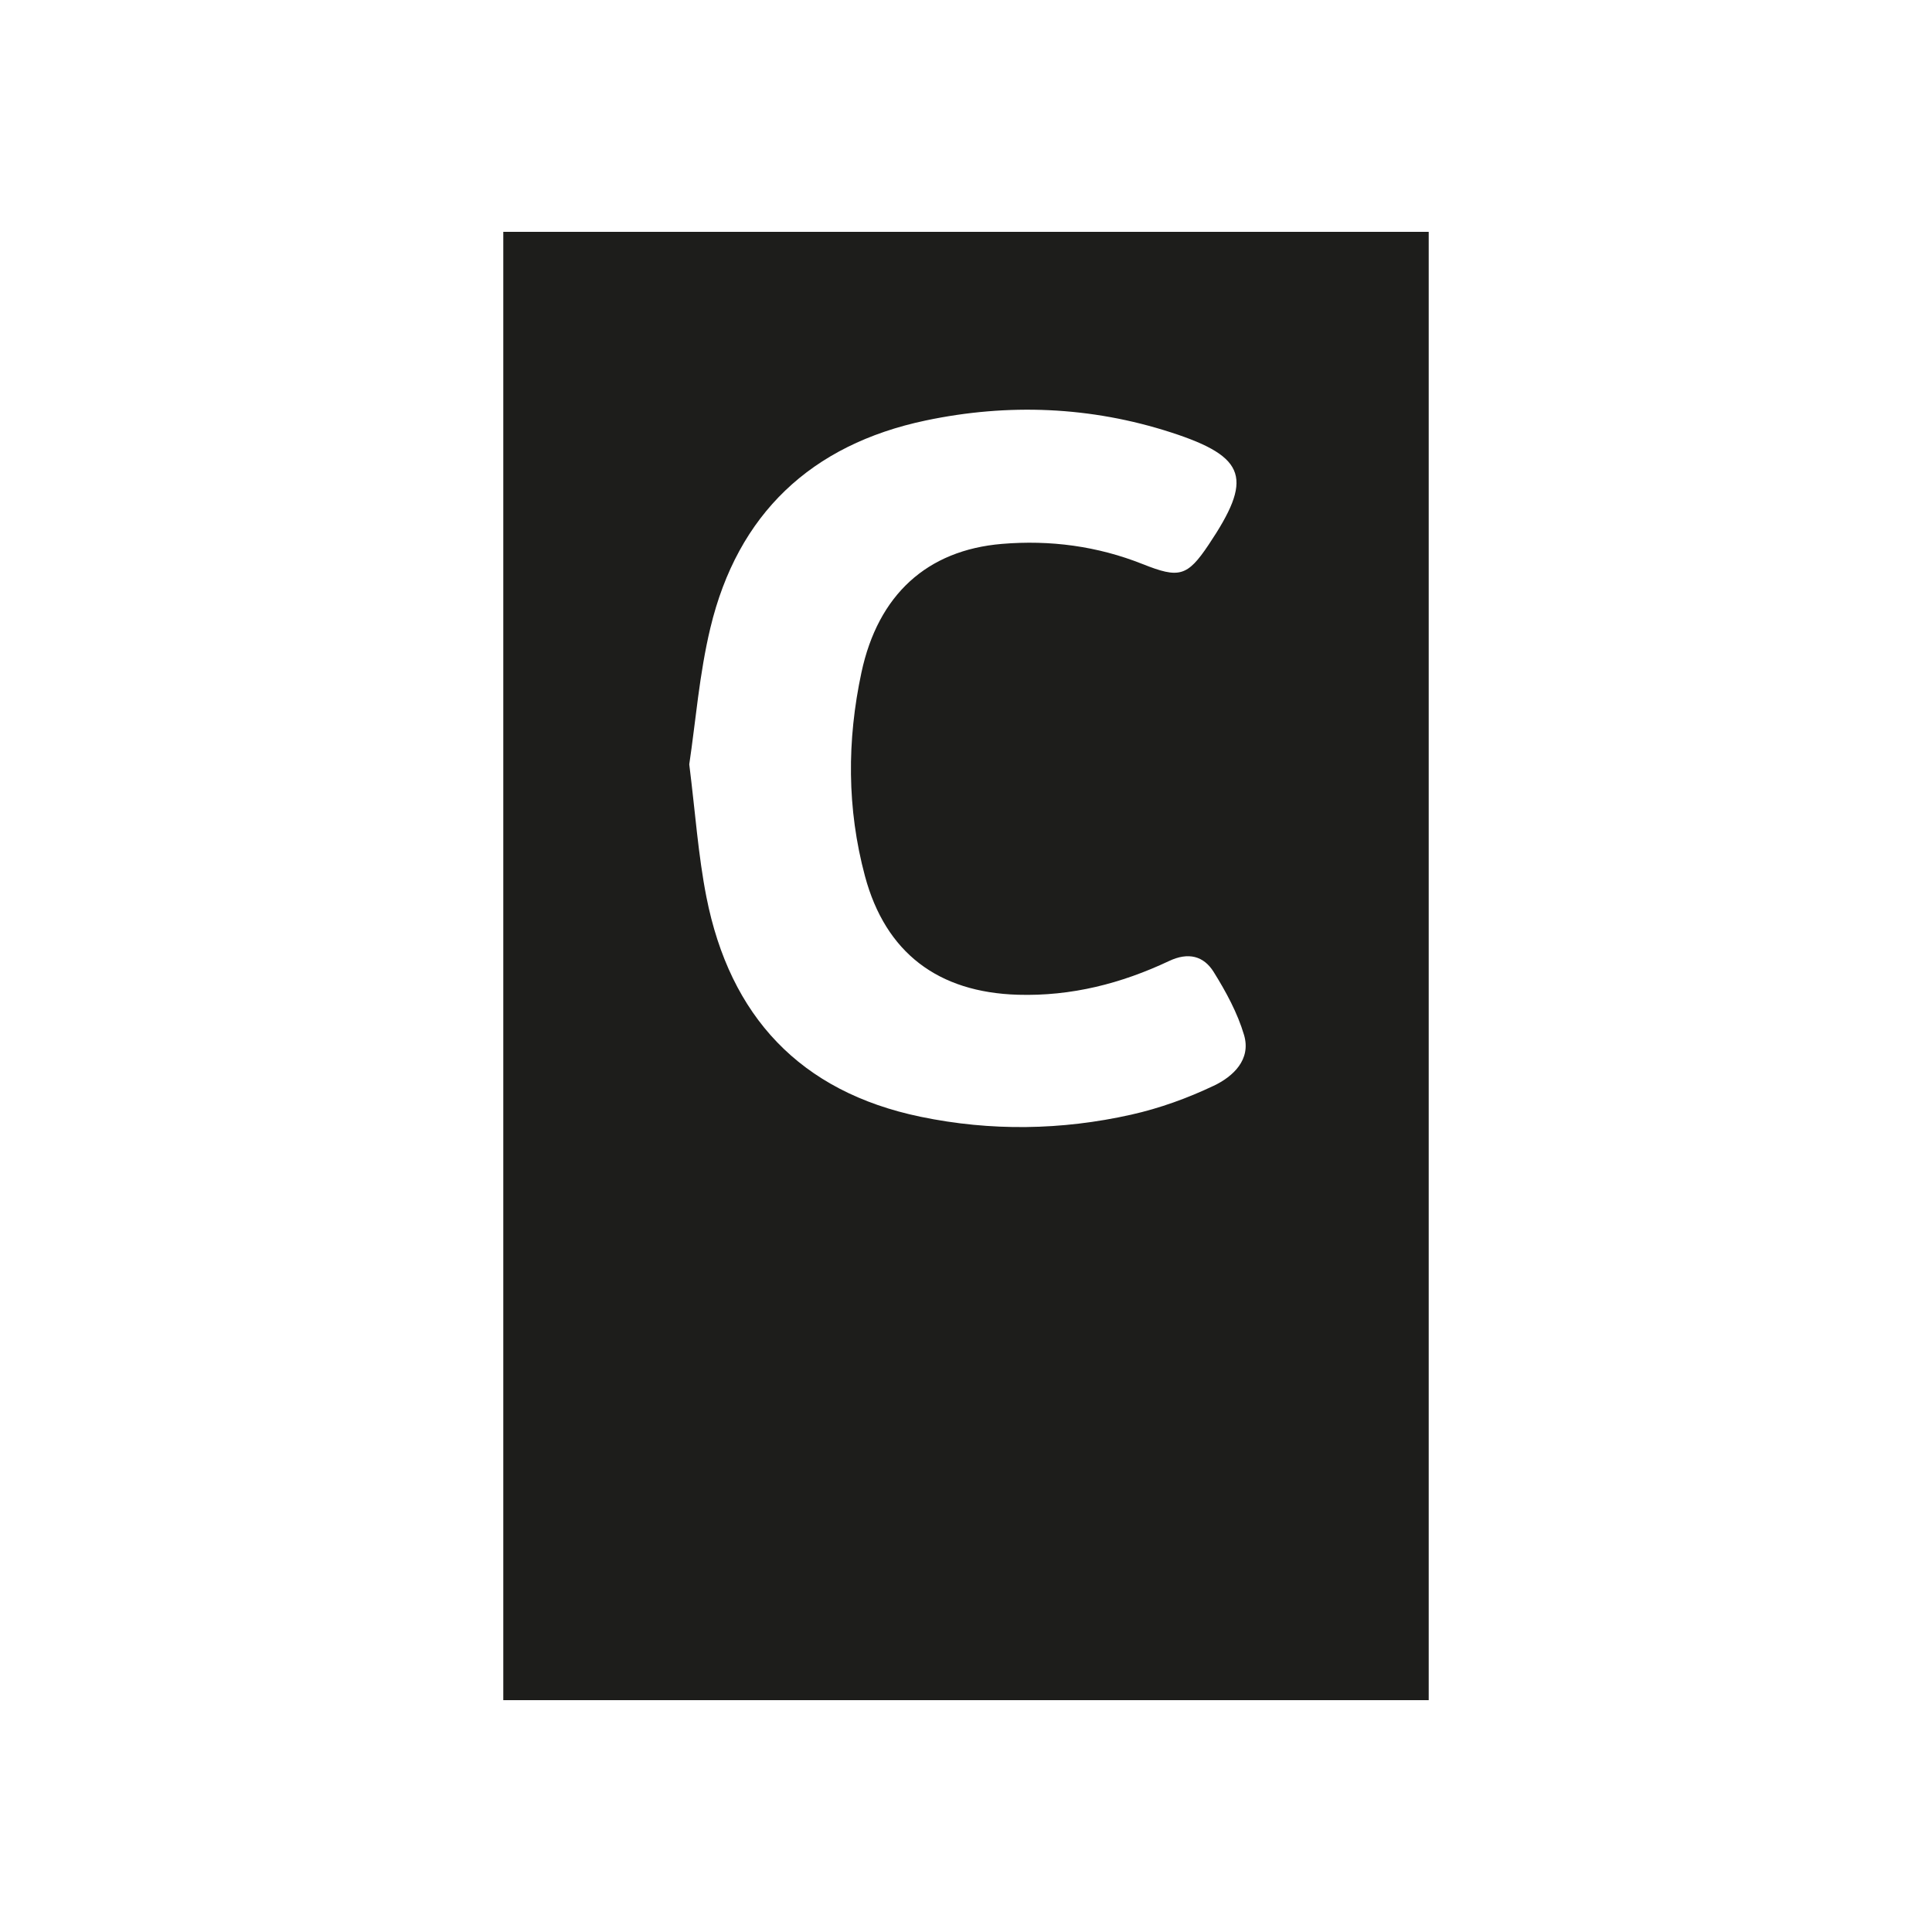 <?xml version="1.0" encoding="UTF-8"?><svg id="Text" xmlns="http://www.w3.org/2000/svg" viewBox="0 0 500 500"><defs><style>.cls-1{fill:#1d1d1b;}</style></defs><path class="cls-1" d="m130.25,60v380h239.5V60h-239.5Zm183.84,221c-6.77,3.22-14,5.83-21.32,7.47-18.06,4.05-36.34,4.32-54.51.55-31.23-6.47-49.36-26.05-55.44-56.87-2.13-10.82-2.88-21.91-4.44-34.34,1.65-11.01,2.6-23.4,5.47-35.34,7.06-29.45,26.04-47.39,55.68-53.64,21.39-4.51,42.79-3.64,63.57,3.09,19.78,6.41,21.09,12.05,9.69,29.06-5.53,8.26-7.68,8.74-17.03,5.02-11.75-4.68-23.98-6.29-36.47-5.24-19.38,1.63-32.04,13.15-36.35,33.28-3.76,17.57-3.77,35.22.91,52.69,5.33,19.87,18.96,30.1,39.57,30.71,13.88.41,26.79-2.91,39.13-8.73,5-2.36,8.97-1.32,11.56,2.85,3.18,5.11,6.16,10.58,7.85,16.3,1.88,6.39-2.85,10.76-7.88,13.15Z"/></svg>